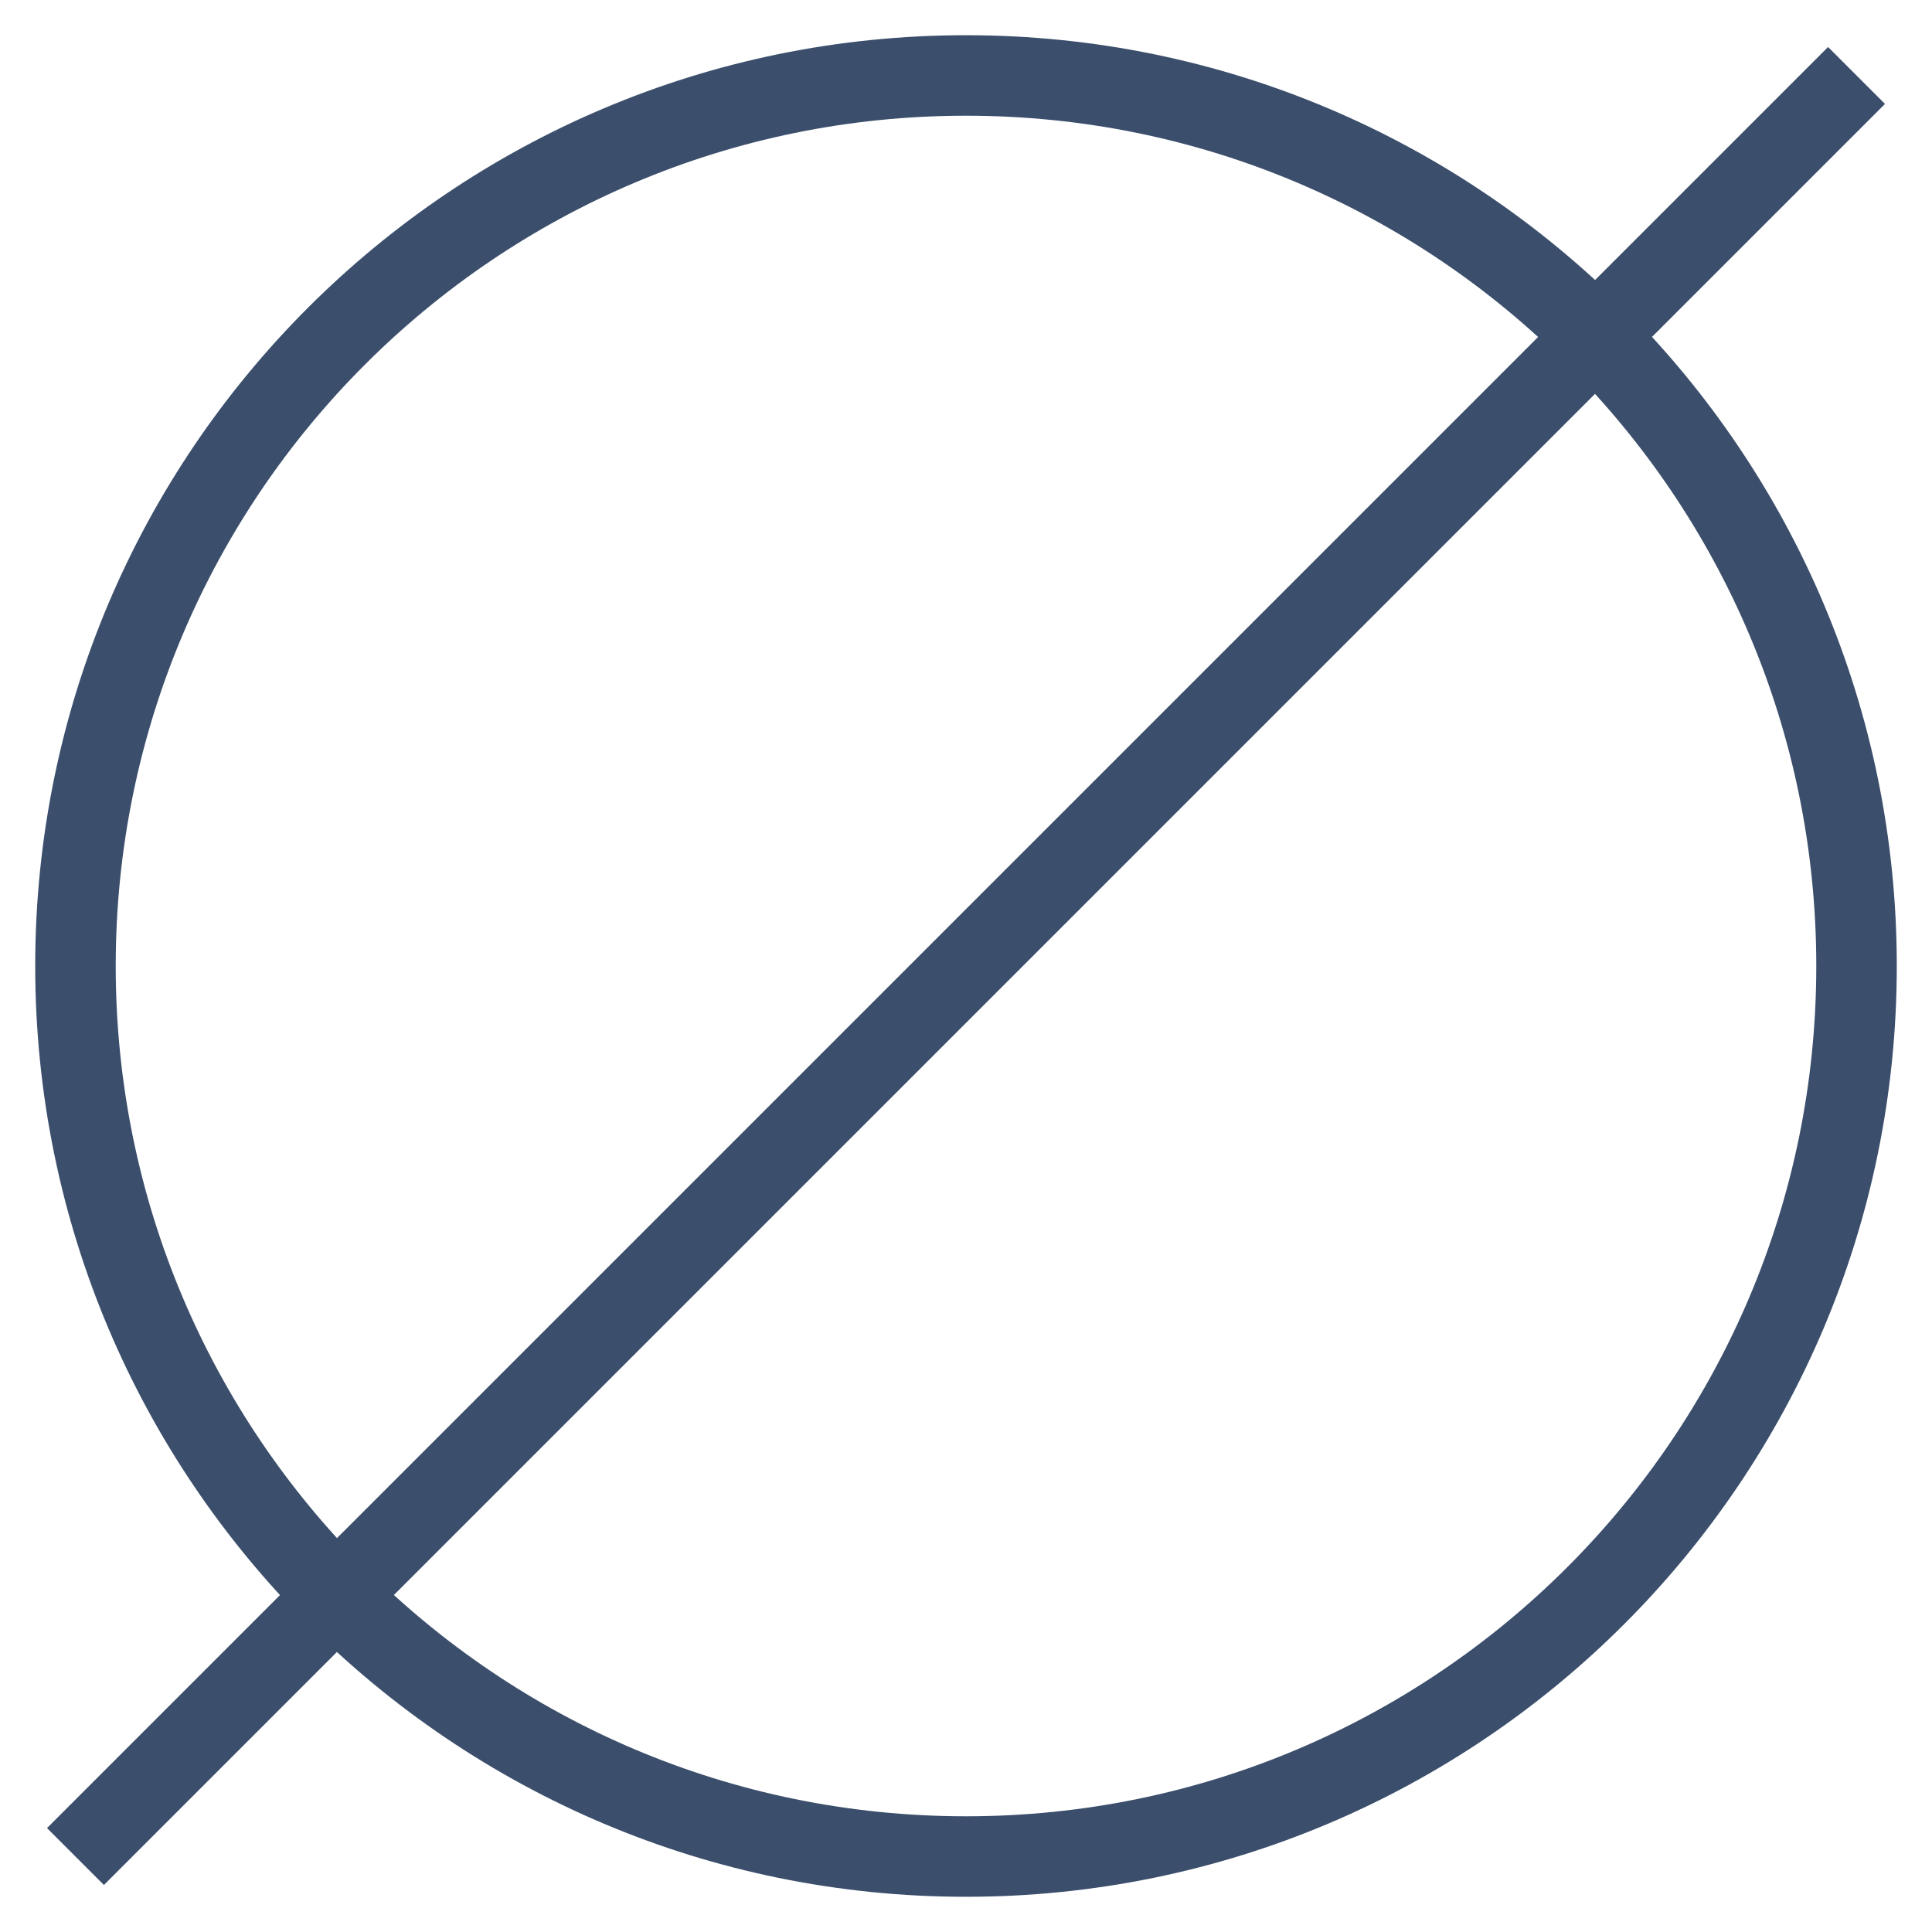 <svg width="48" height="48" viewBox="0 0 48 48" fill="none" xmlns="http://www.w3.org/2000/svg">
<g id="Icon / Avg" clip-path="url(#clip0_249_14116)">
<path id="Shape" d="M1.875 46.125L46.125 1.875M46.125 24C46.125 36.219 36.219 46.125 24 46.125C11.781 46.125 1.875 36.219 1.875 24C1.875 11.781 11.781 1.875 24 1.875C36.219 1.875 46.125 11.781 46.125 24Z" stroke="#3B4E6B" stroke-width="2"/>
</g>
<defs>
<clipPath id="clip0_249_14116">
<rect width="48" height="48" fill="white"/>
</clipPath>
</defs>
</svg>

